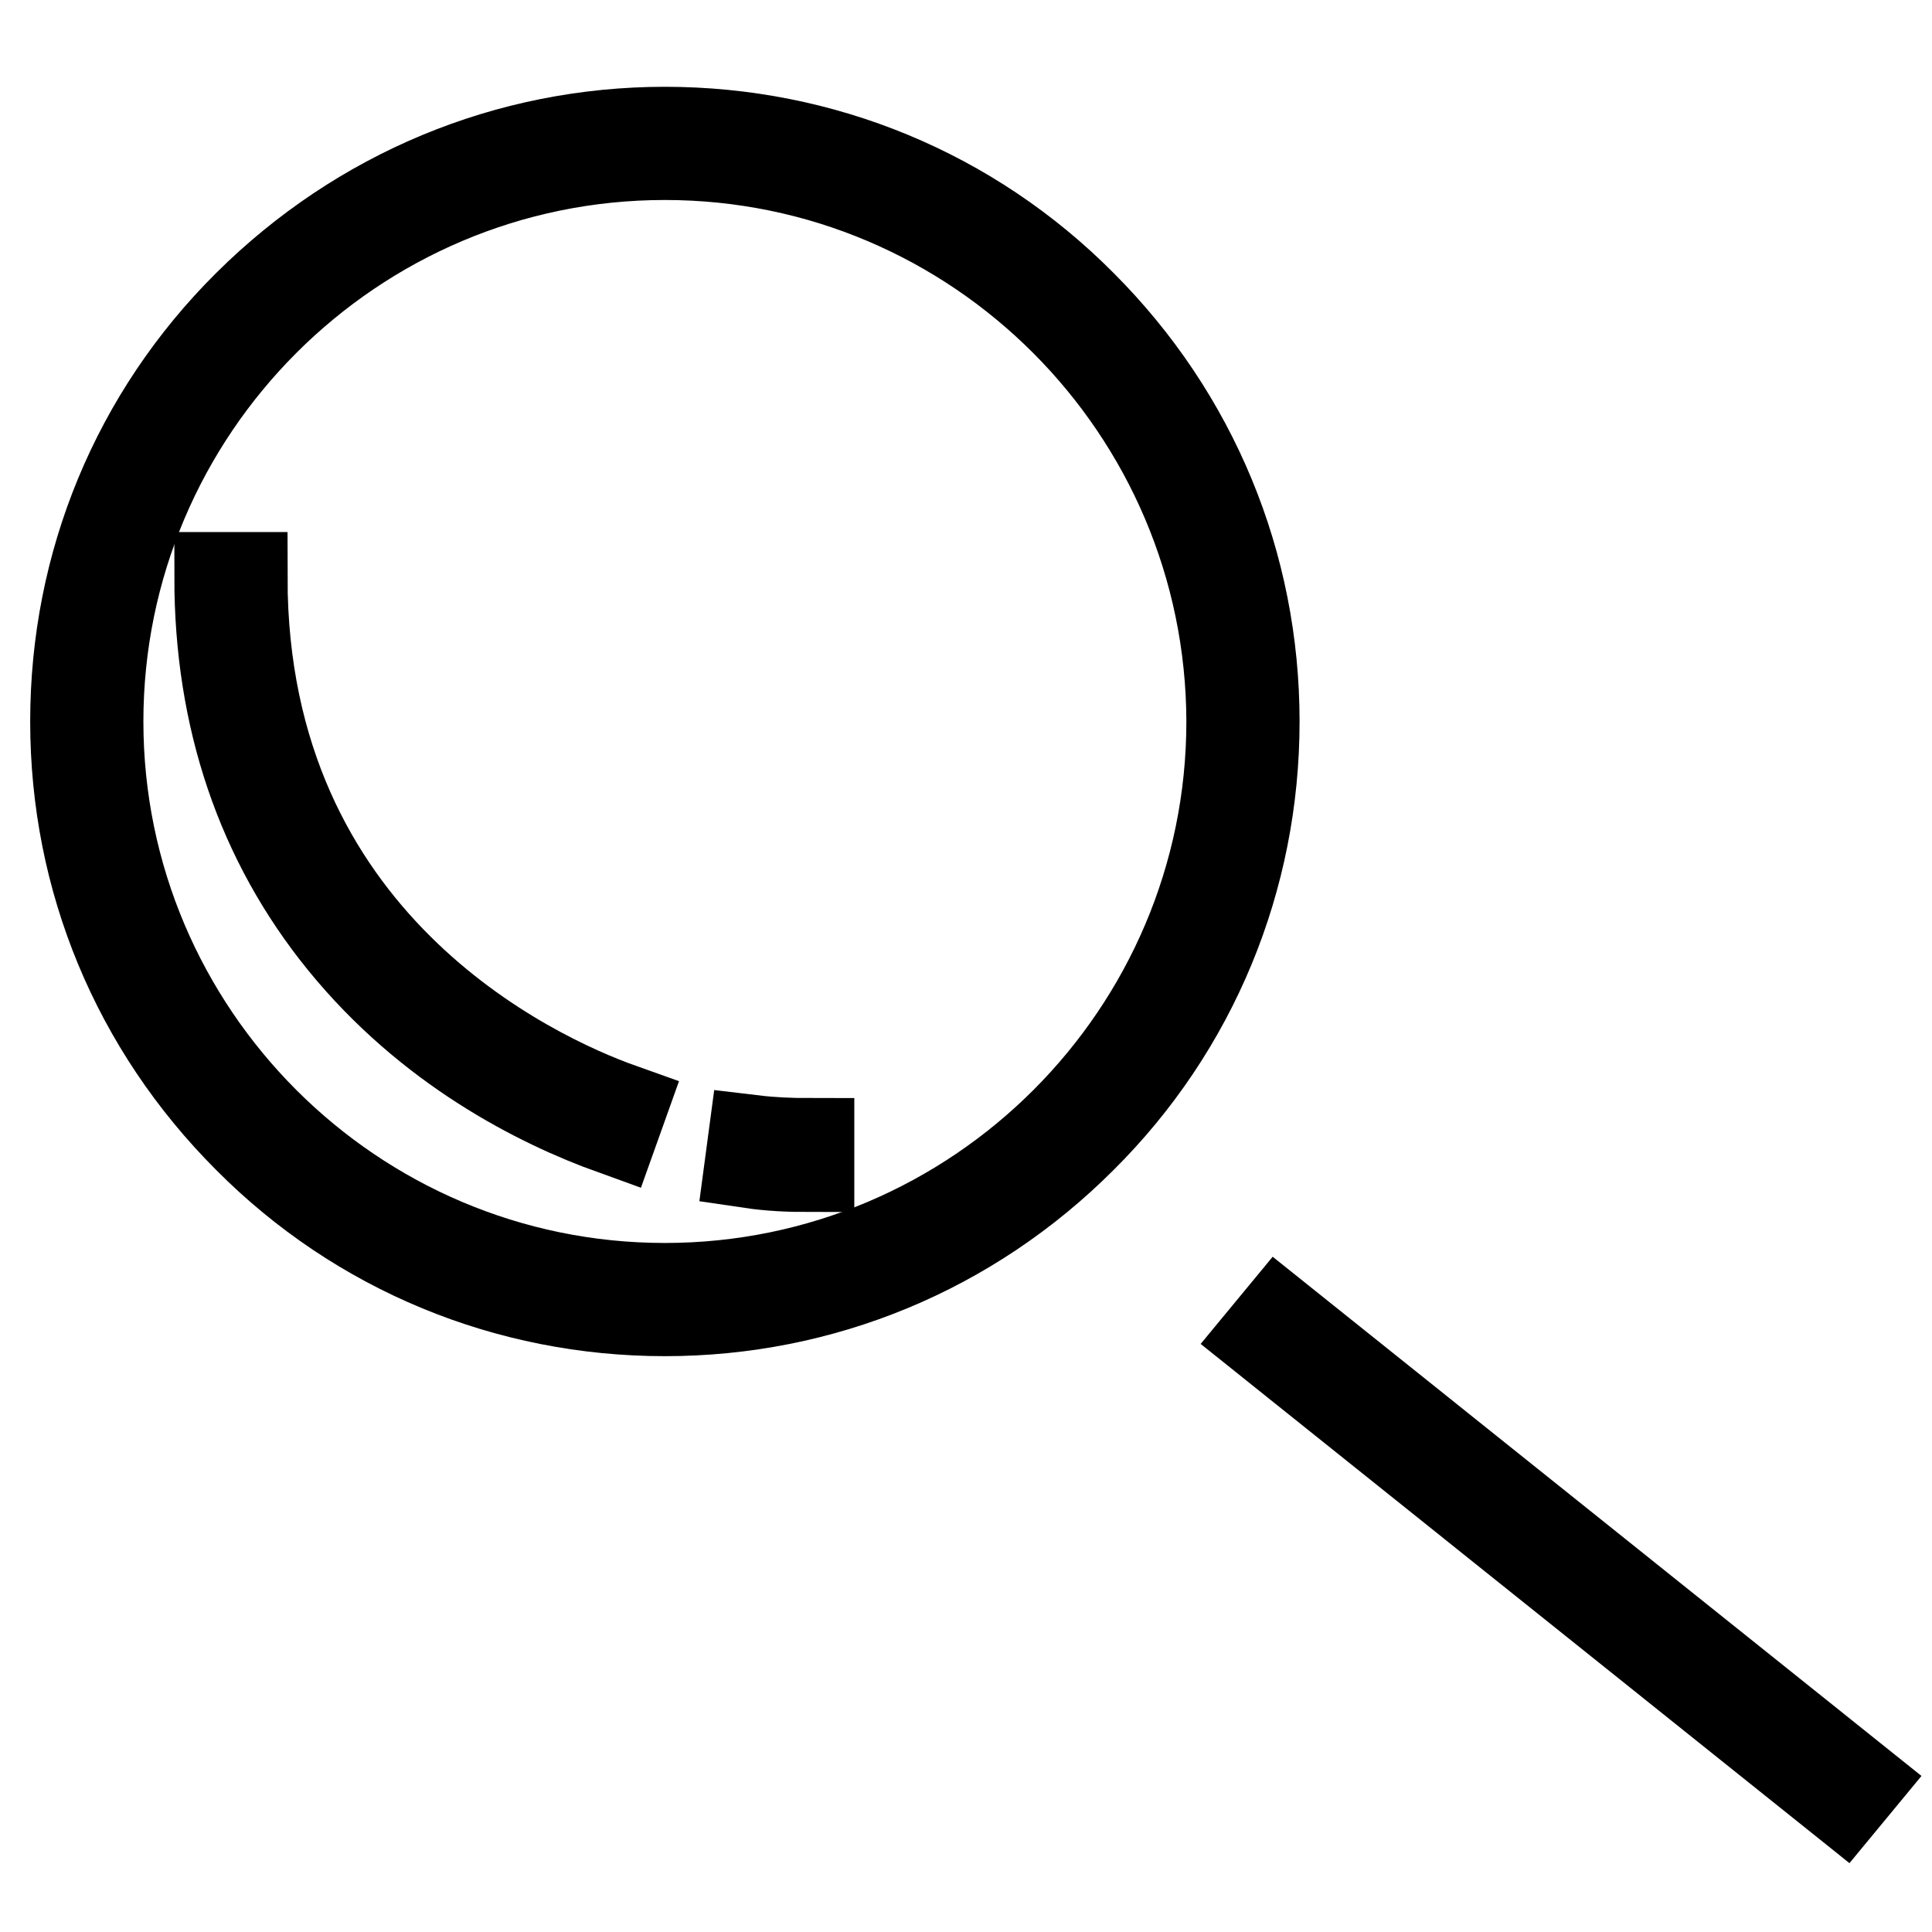 <?xml version="1.0" encoding="utf-8"?>
<!-- Svg Vector Icons : http://www.onlinewebfonts.com/icon -->
<!DOCTYPE svg PUBLIC "-//W3C//DTD SVG 1.1//EN" "http://www.w3.org/Graphics/SVG/1.1/DTD/svg11.dtd">
<svg version="1.1" xmlns="http://www.w3.org/2000/svg" xmlns:xlink="http://www.w3.org/1999/xlink" x="0px" y="0px" viewBox="0 0 256 256" enable-background="new 0 0 256 256" xml:space="preserve">
<g> <path stroke-width="12" fill-opacity="0" stroke="#000000"  d="M88.1,173.7c-20.8,0-40.5-8.1-55.2-22.9C18.1,136,10,116.5,10,95.6c0-20.9,8.1-40.5,22.9-55.2 c14.8-14.7,34.4-22.9,55.2-22.9c20.8,0,40.5,8.1,55.2,22.9c14.8,14.8,22.9,34.4,22.9,55.2c0,20.8-8.1,40.5-22.9,55.2 C128.5,165.6,108.9,173.7,88.1,173.7z M88.1,20.5C46.7,20.5,13,54.2,13,95.6c0,41.4,33.7,75.1,75.1,75.1s75.1-33.7,75.1-75.1 C163.1,54.2,129.5,20.5,88.1,20.5z M167.6,177.2l1.9-2.3l76.6,61.3l-1.9,2.3L167.6,177.2z"/> <path stroke-width="12" fill-opacity="0" stroke="#000000"  d="M81.3,149.7c-10-3.6-24.4-10.9-35.8-24.9c-10.9-13.4-16.4-29.7-16.4-48.3h3c0,48.5,38.4,66.2,50.2,70.4 L81.3,149.7z M107.2,154.6c-2.5,0-5.1-0.1-7.8-0.5l0.4-3c2.5,0.3,5,0.4,7.4,0.4V154.6z"/></g>
</svg>